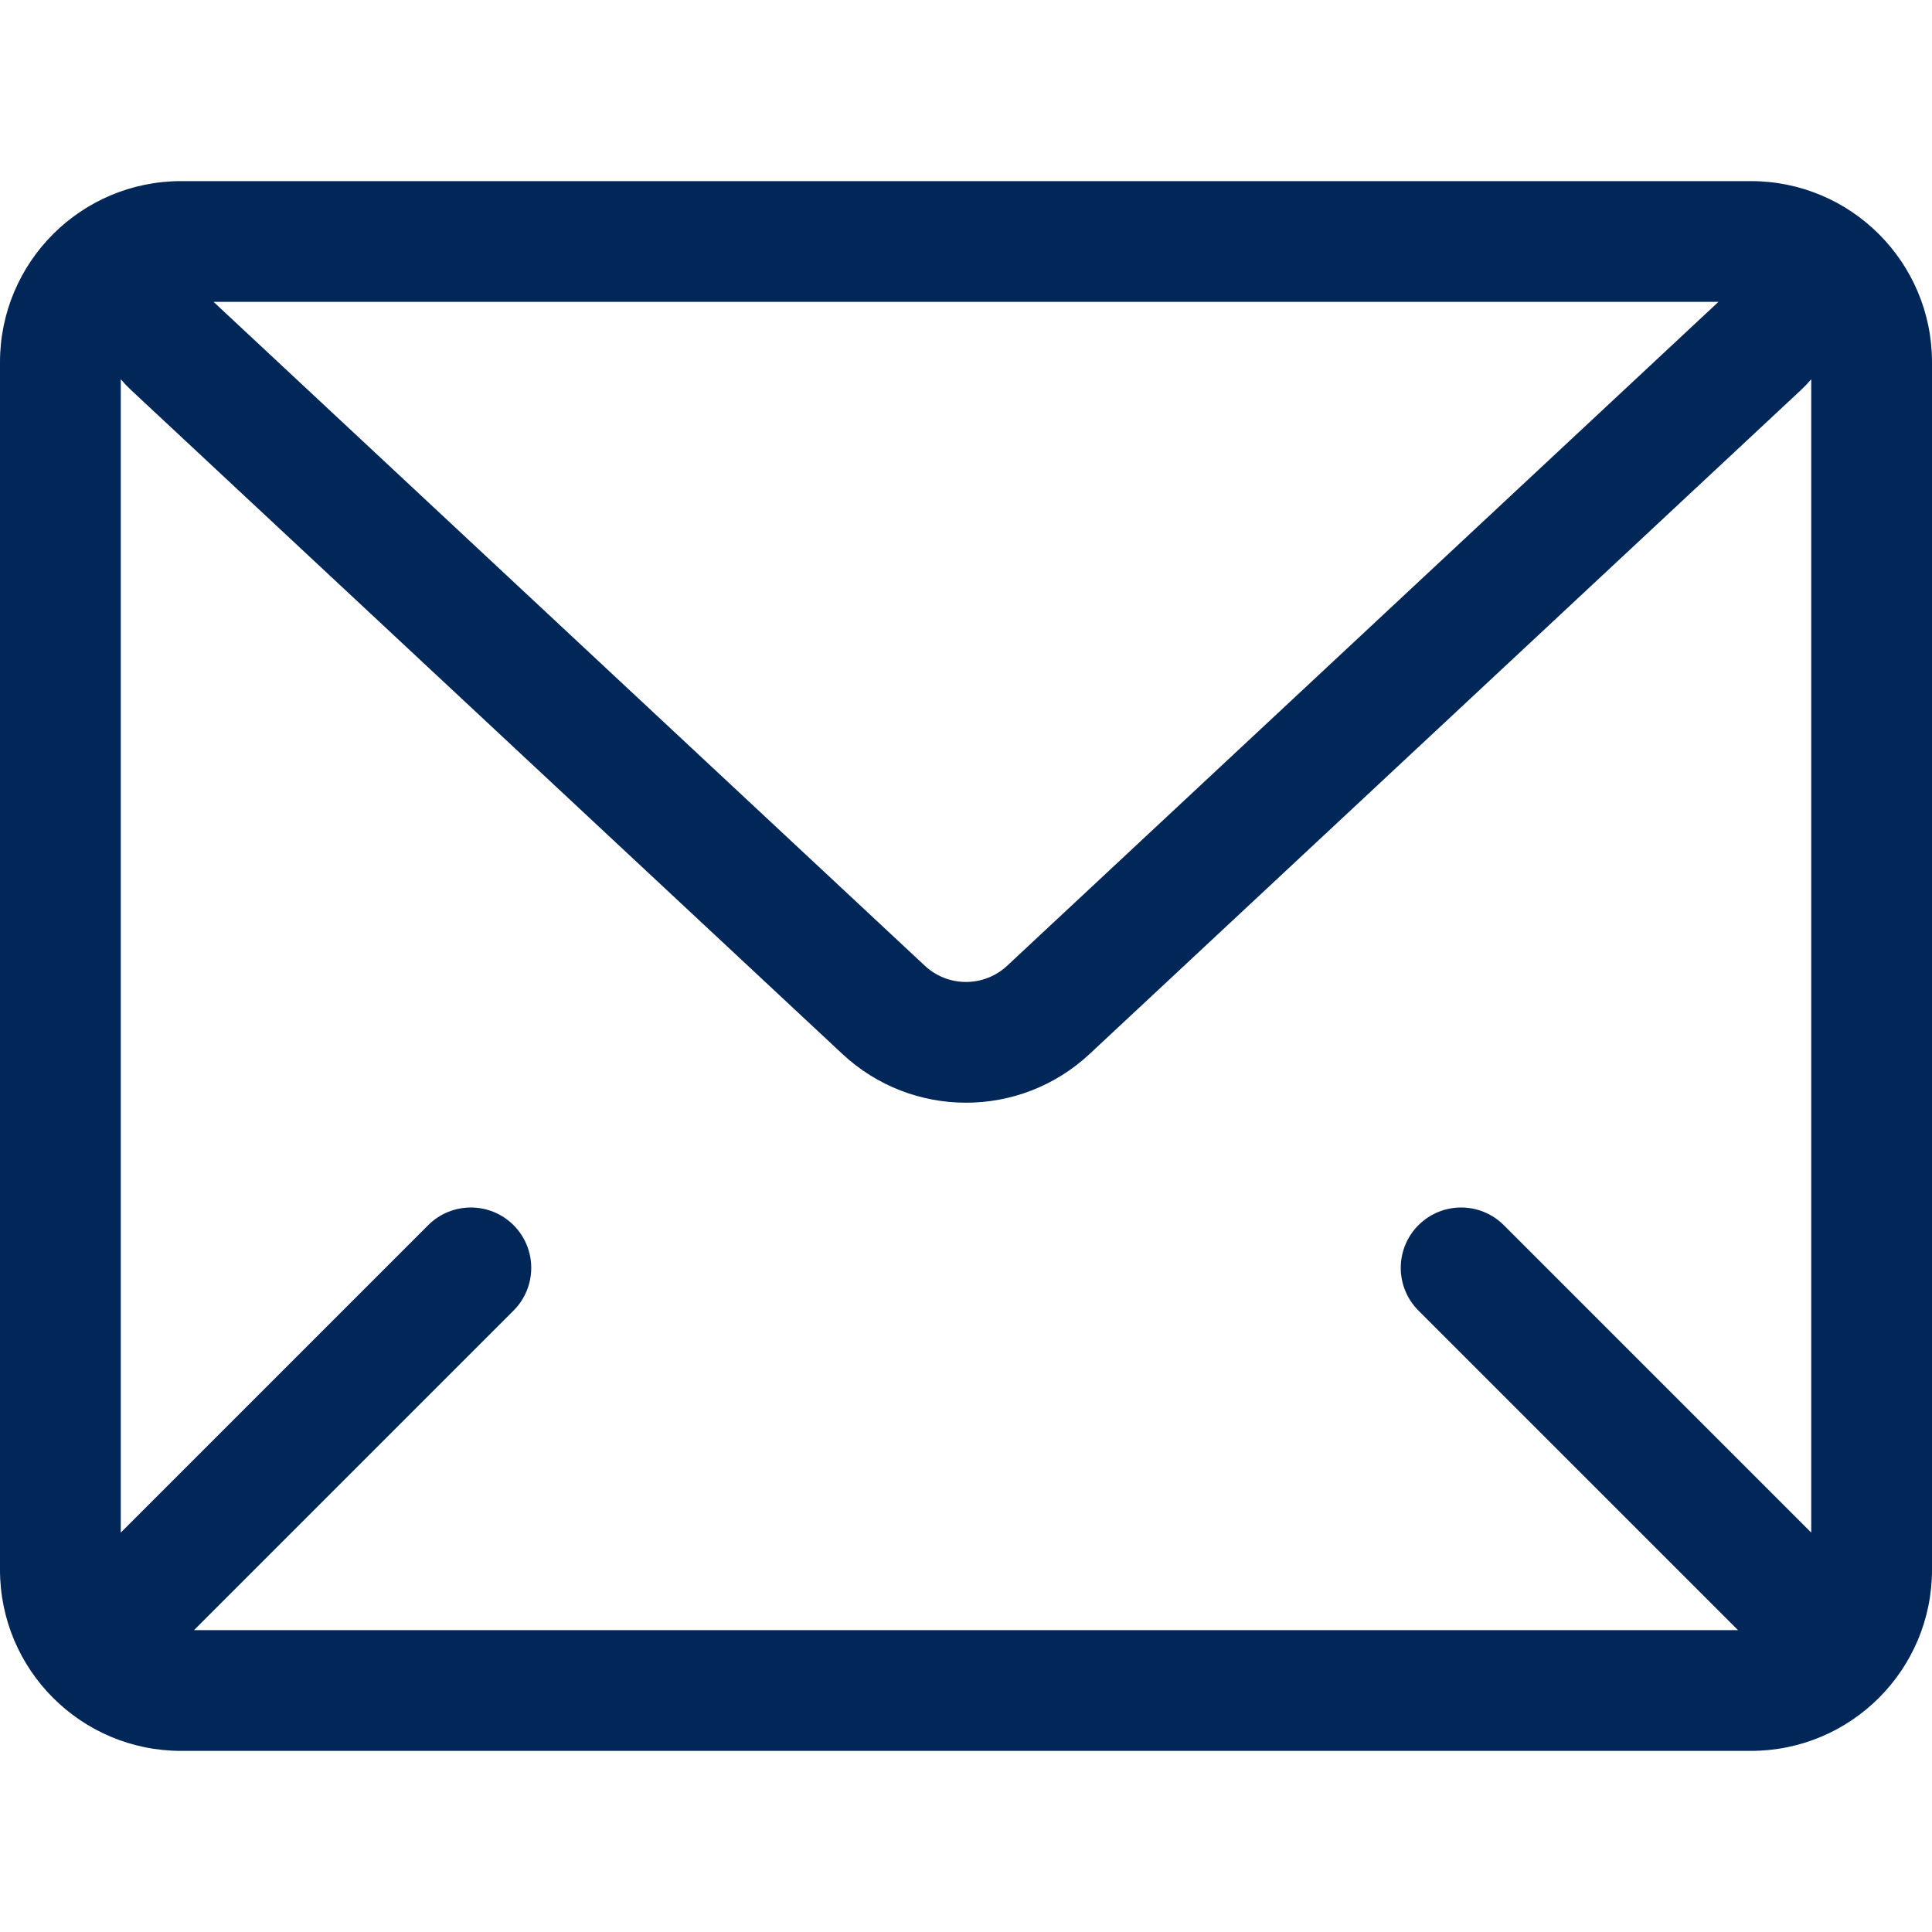 <svg width="99" height="99" viewBox="0 0 99 99" fill="none" xmlns="http://www.w3.org/2000/svg">
<g id="email 1">
<path id="Vector" fill-rule="evenodd" clip-rule="evenodd" d="M9.281 9.281C4.155 9.281 0 13.437 0 18.562V80.438C0 85.564 4.155 89.719 9.281 89.719H89.719C94.845 89.719 99 85.564 99 80.438V18.562C99 13.437 94.845 9.281 89.719 9.281H9.281ZM6.188 78.534L21.941 62.781C23.149 61.573 25.108 61.573 26.316 62.781C27.524 63.989 27.524 65.948 26.316 67.156L9.941 83.531H89.059L72.684 67.156C71.476 65.948 71.476 63.989 72.684 62.781C73.892 61.573 75.851 61.573 77.059 62.781L92.812 78.534V19.434C92.65 19.626 92.472 19.812 92.279 19.992L55.833 54.009C52.267 57.337 46.733 57.337 43.167 54.009L6.721 19.992C6.528 19.812 6.351 19.626 6.188 19.434V78.534ZM88.057 15.469H10.943L47.389 49.486C48.578 50.595 50.422 50.595 51.611 49.486L88.057 15.469Z" fill="#002758"/>
</g>
</svg>
